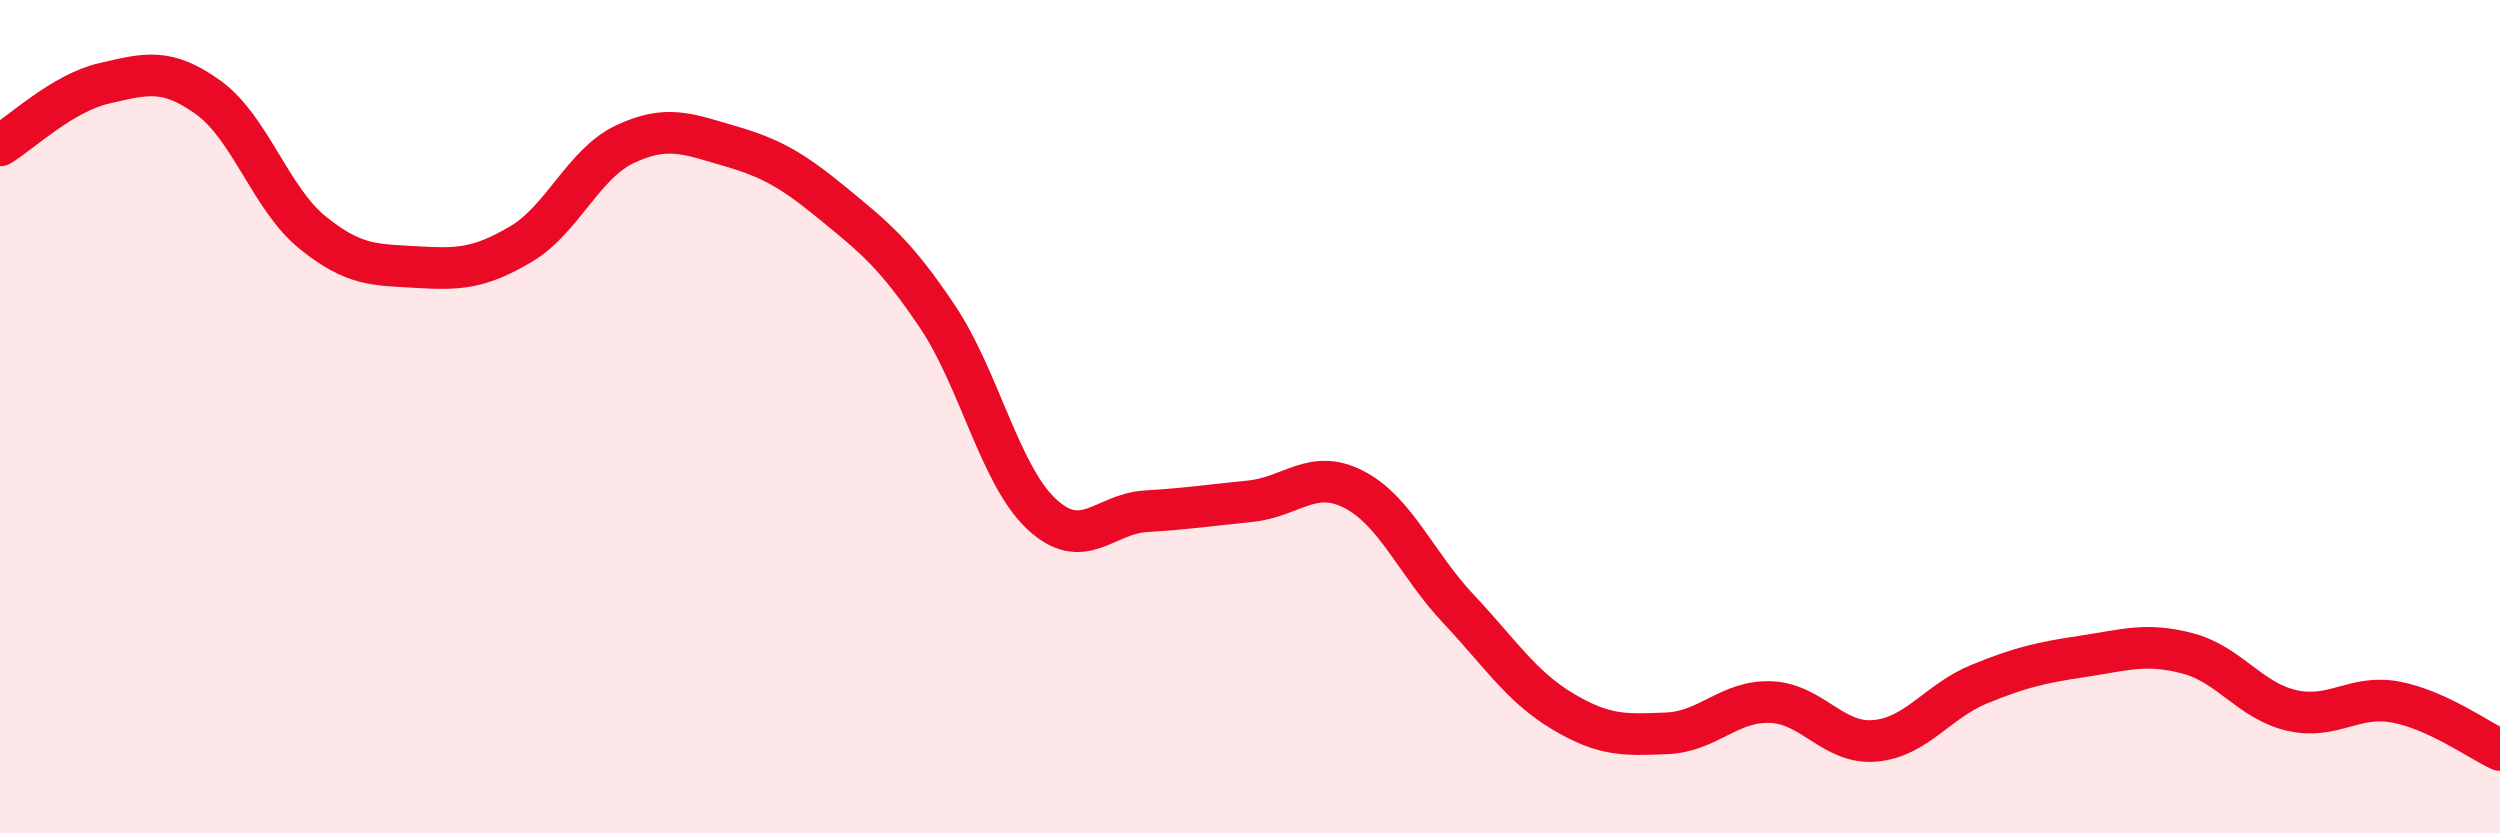 
    <svg width="60" height="20" viewBox="0 0 60 20" xmlns="http://www.w3.org/2000/svg">
      <path
        d="M 0,3.49 C 0.5,3.19 1.5,2.23 2.5,2 C 3.5,1.77 4,1.62 5,2.34 C 6,3.06 6.5,4.77 7.5,5.58 C 8.5,6.39 9,6.35 10,6.41 C 11,6.47 11.5,6.45 12.5,5.86 C 13.5,5.27 14,3.93 15,3.46 C 16,2.99 16.5,3.21 17.5,3.5 C 18.5,3.79 19,4.07 20,4.89 C 21,5.71 21.5,6.11 22.5,7.6 C 23.5,9.09 24,11.41 25,12.34 C 26,13.27 26.5,12.33 27.5,12.27 C 28.5,12.21 29,12.13 30,12.03 C 31,11.93 31.5,11.23 32.5,11.75 C 33.5,12.27 34,13.55 35,14.61 C 36,15.67 36.5,16.47 37.5,17.07 C 38.5,17.67 39,17.64 40,17.6 C 41,17.56 41.5,16.81 42.5,16.85 C 43.5,16.89 44,17.87 45,17.78 C 46,17.69 46.5,16.83 47.5,16.42 C 48.5,16.01 49,15.9 50,15.75 C 51,15.6 51.5,15.42 52.5,15.68 C 53.5,15.94 54,16.82 55,17.05 C 56,17.28 56.5,16.66 57.5,16.85 C 58.5,17.04 59.5,17.77 60,18L60 20L0 20Z"
        fill="#EB0A25"
        opacity="0.1"
        stroke-linecap="round"
        stroke-linejoin="round"
      />
      <path
        d="M 0,3.49 C 0.5,3.19 1.5,2.23 2.5,2 C 3.5,1.77 4,1.62 5,2.34 C 6,3.06 6.5,4.77 7.5,5.58 C 8.5,6.39 9,6.35 10,6.41 C 11,6.47 11.5,6.45 12.5,5.86 C 13.5,5.27 14,3.93 15,3.46 C 16,2.99 16.5,3.21 17.5,3.5 C 18.5,3.79 19,4.07 20,4.89 C 21,5.71 21.5,6.11 22.5,7.6 C 23.5,9.09 24,11.41 25,12.34 C 26,13.27 26.5,12.33 27.5,12.27 C 28.5,12.21 29,12.13 30,12.03 C 31,11.93 31.5,11.23 32.5,11.75 C 33.5,12.27 34,13.55 35,14.61 C 36,15.67 36.5,16.47 37.5,17.07 C 38.5,17.67 39,17.64 40,17.6 C 41,17.56 41.5,16.81 42.5,16.85 C 43.5,16.89 44,17.87 45,17.78 C 46,17.69 46.5,16.83 47.5,16.42 C 48.5,16.01 49,15.9 50,15.75 C 51,15.6 51.5,15.42 52.5,15.68 C 53.5,15.94 54,16.82 55,17.05 C 56,17.28 56.5,16.66 57.5,16.85 C 58.5,17.04 59.5,17.77 60,18"
        stroke="#EB0A25"
        stroke-width="1"
        fill="none"
        stroke-linecap="round"
        stroke-linejoin="round"
      />
    </svg>
  
